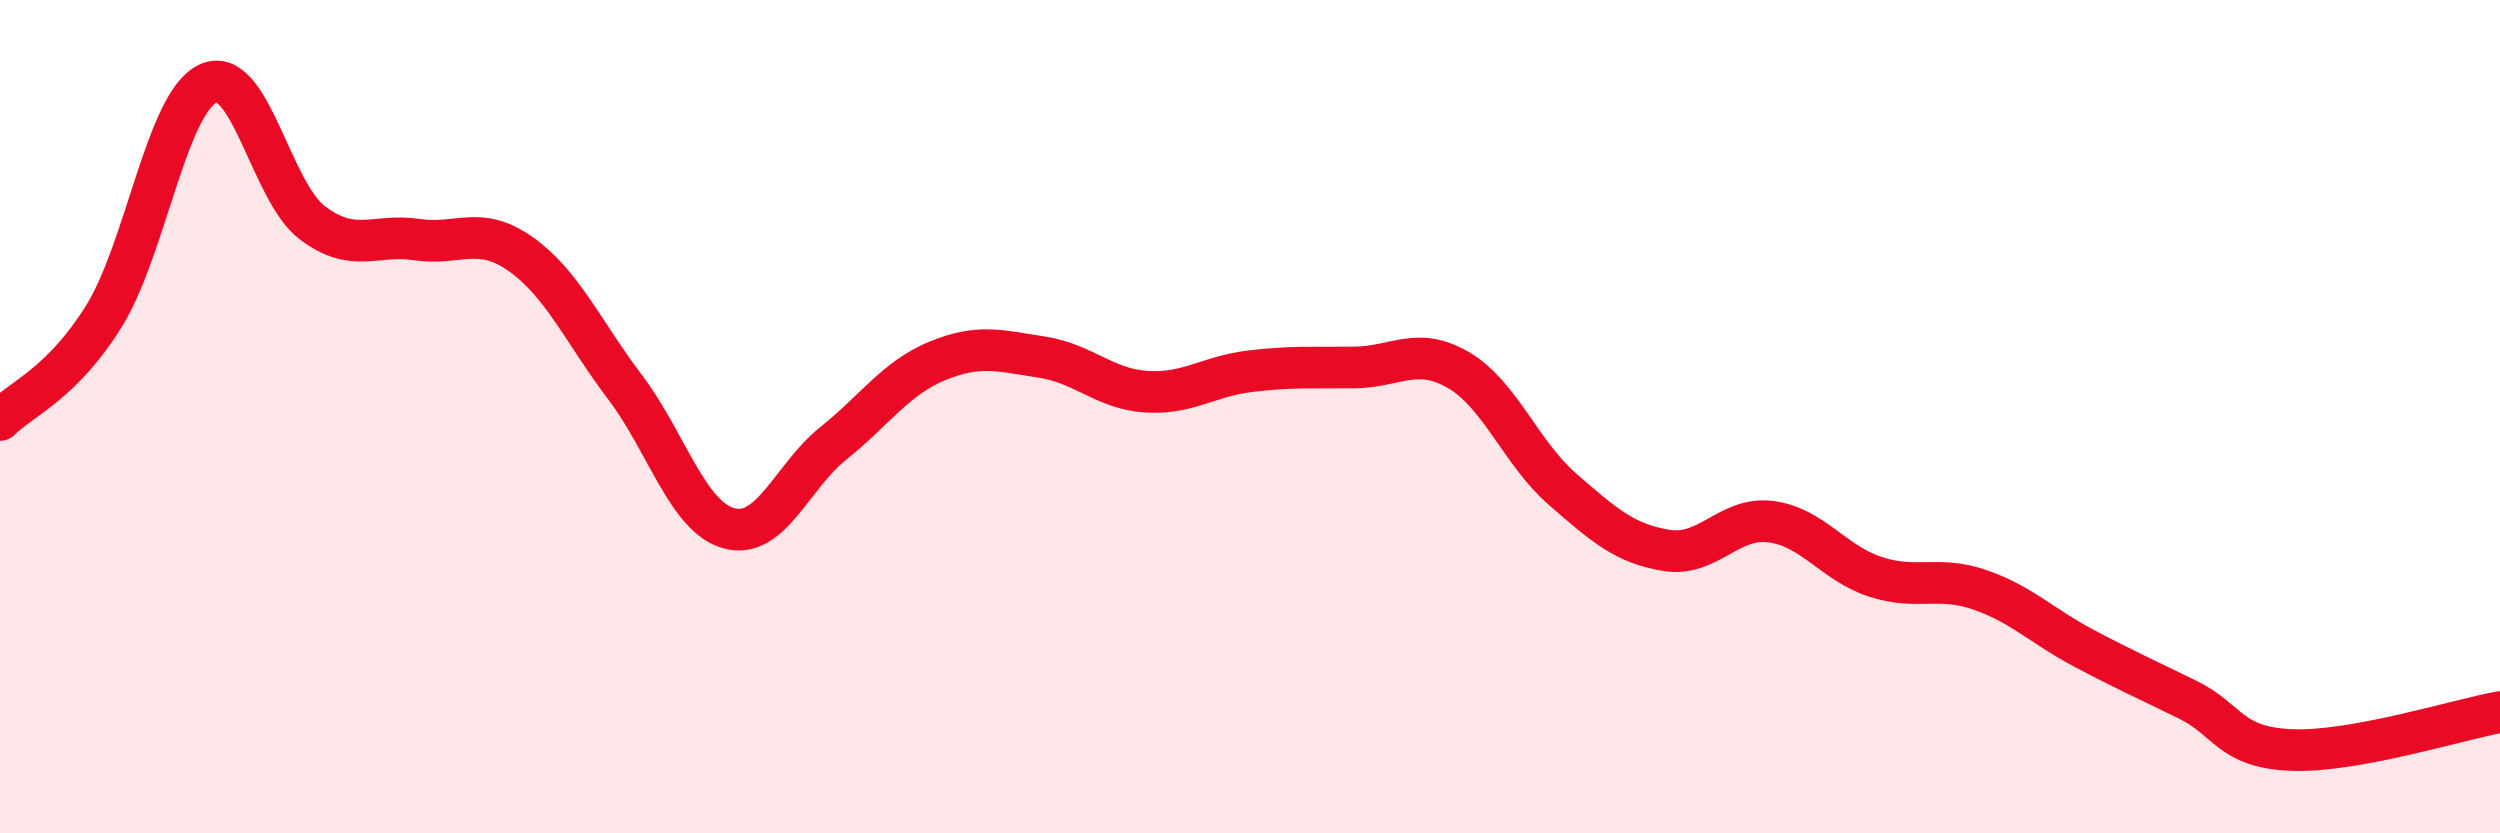 
    <svg width="60" height="20" viewBox="0 0 60 20" xmlns="http://www.w3.org/2000/svg">
      <path
        d="M 0,10.08 C 0.5,9.58 1.5,9.2 2.5,7.58 C 3.5,5.96 4,2.45 5,2 C 6,1.55 6.5,4.6 7.5,5.35 C 8.5,6.1 9,5.6 10,5.75 C 11,5.9 11.5,5.39 12.5,6.1 C 13.5,6.81 14,7.97 15,9.29 C 16,10.61 16.5,12.41 17.5,12.68 C 18.5,12.95 19,11.44 20,10.64 C 21,9.84 21.5,9.07 22.5,8.66 C 23.5,8.25 24,8.42 25,8.57 C 26,8.72 26.5,9.33 27.5,9.4 C 28.5,9.47 29,9.03 30,8.91 C 31,8.79 31.5,8.83 32.5,8.82 C 33.5,8.81 34,8.3 35,8.88 C 36,9.46 36.5,10.87 37.5,11.74 C 38.5,12.61 39,13.05 40,13.21 C 41,13.37 41.5,12.39 42.5,12.52 C 43.5,12.65 44,13.51 45,13.84 C 46,14.17 46.5,13.81 47.5,14.15 C 48.5,14.49 49,15.02 50,15.55 C 51,16.08 51.5,16.3 52.5,16.79 C 53.5,17.28 53.5,17.94 55,18 C 56.5,18.06 59,17.27 60,17.09L60 20L0 20Z"
        fill="#EB0A25"
        opacity="0.1"
        stroke-linecap="round"
        stroke-linejoin="round"
      />
      <path
        d="M 0,10.08 C 0.5,9.58 1.5,9.2 2.5,7.58 C 3.5,5.96 4,2.45 5,2 C 6,1.55 6.5,4.6 7.5,5.35 C 8.5,6.1 9,5.6 10,5.75 C 11,5.9 11.5,5.39 12.5,6.1 C 13.5,6.81 14,7.97 15,9.29 C 16,10.61 16.5,12.41 17.5,12.68 C 18.5,12.95 19,11.44 20,10.64 C 21,9.84 21.5,9.07 22.5,8.66 C 23.5,8.25 24,8.42 25,8.57 C 26,8.72 26.5,9.33 27.5,9.4 C 28.5,9.47 29,9.03 30,8.91 C 31,8.79 31.5,8.83 32.5,8.82 C 33.5,8.81 34,8.3 35,8.88 C 36,9.46 36.5,10.87 37.5,11.74 C 38.5,12.61 39,13.05 40,13.21 C 41,13.37 41.5,12.39 42.5,12.52 C 43.5,12.65 44,13.51 45,13.84 C 46,14.17 46.5,13.81 47.5,14.15 C 48.5,14.49 49,15.02 50,15.55 C 51,16.08 51.5,16.3 52.5,16.79 C 53.5,17.28 53.5,17.94 55,18 C 56.5,18.06 59,17.27 60,17.09"
        stroke="#EB0A25"
        stroke-width="1"
        fill="none"
        stroke-linecap="round"
        stroke-linejoin="round"
      />
    </svg>
  